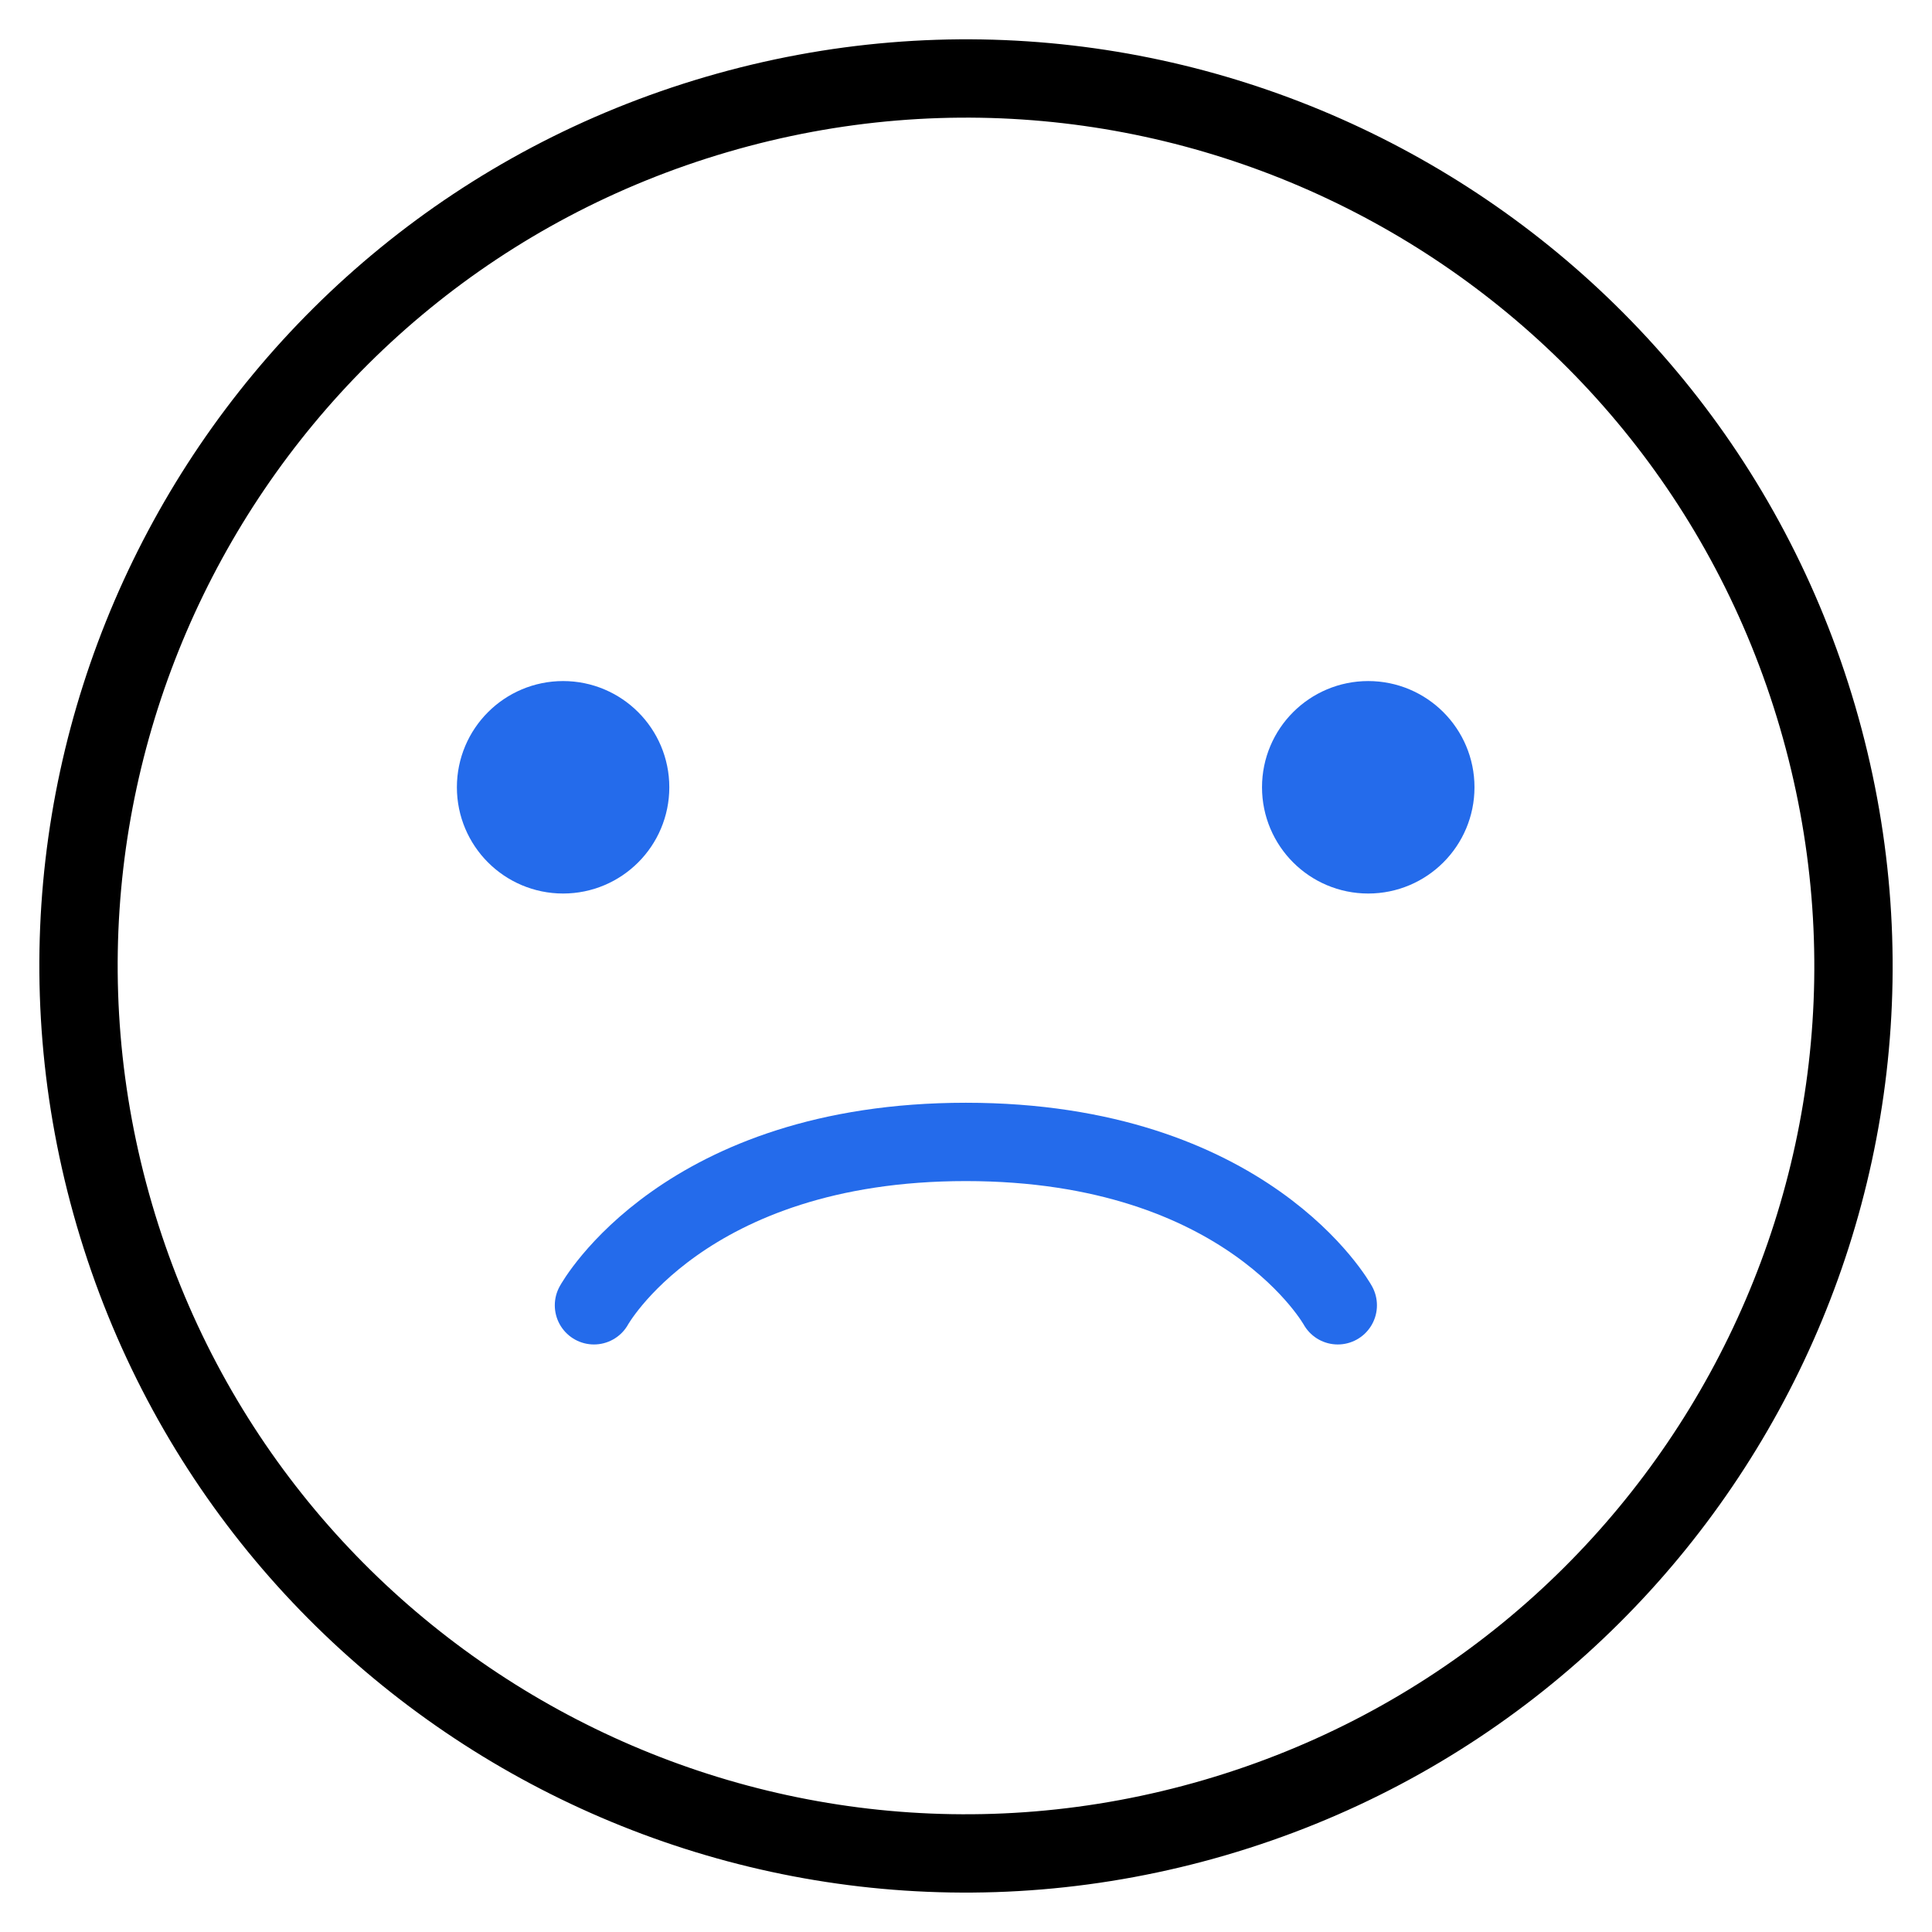 <svg width="37" height="37" viewBox="0 0 37 37" fill="none" xmlns="http://www.w3.org/2000/svg">
<path d="M23.272 34.807C32.279 32.172 37.444 22.734 34.808 13.727C32.173 4.72 22.735 -0.444 13.728 2.191C4.721 4.826 -0.444 14.264 2.192 23.271C4.827 32.278 14.265 37.443 23.272 34.807Z" stroke="black" stroke-width="1.5" stroke-linecap="round" stroke-linejoin="round"/>
<path d="M10.784 16.362C11.493 16.362 12.068 15.787 12.068 15.077C12.068 14.368 11.493 13.793 10.784 13.793C10.075 13.793 9.5 14.368 9.5 15.077C9.5 15.787 10.075 16.362 10.784 16.362Z" fill="#246BEB" stroke="#246BEB" stroke-width="1.5" stroke-miterlimit="10"/>
<path d="M26.203 16.362C26.913 16.362 27.488 15.787 27.488 15.077C27.488 14.368 26.913 13.793 26.203 13.793C25.494 13.793 24.919 14.368 24.919 15.077C24.919 15.787 25.494 16.362 26.203 16.362Z" fill="#246BEB" stroke="#246BEB" stroke-width="1.5" stroke-miterlimit="10"/>
<path d="M11.375 24.998C11.375 24.998 13.096 21.869 18.497 21.869C23.899 21.869 25.62 24.998 25.62 24.998" stroke="#246BEB" stroke-width="1.5" stroke-linecap="round" stroke-linejoin="round"/>
</svg>

